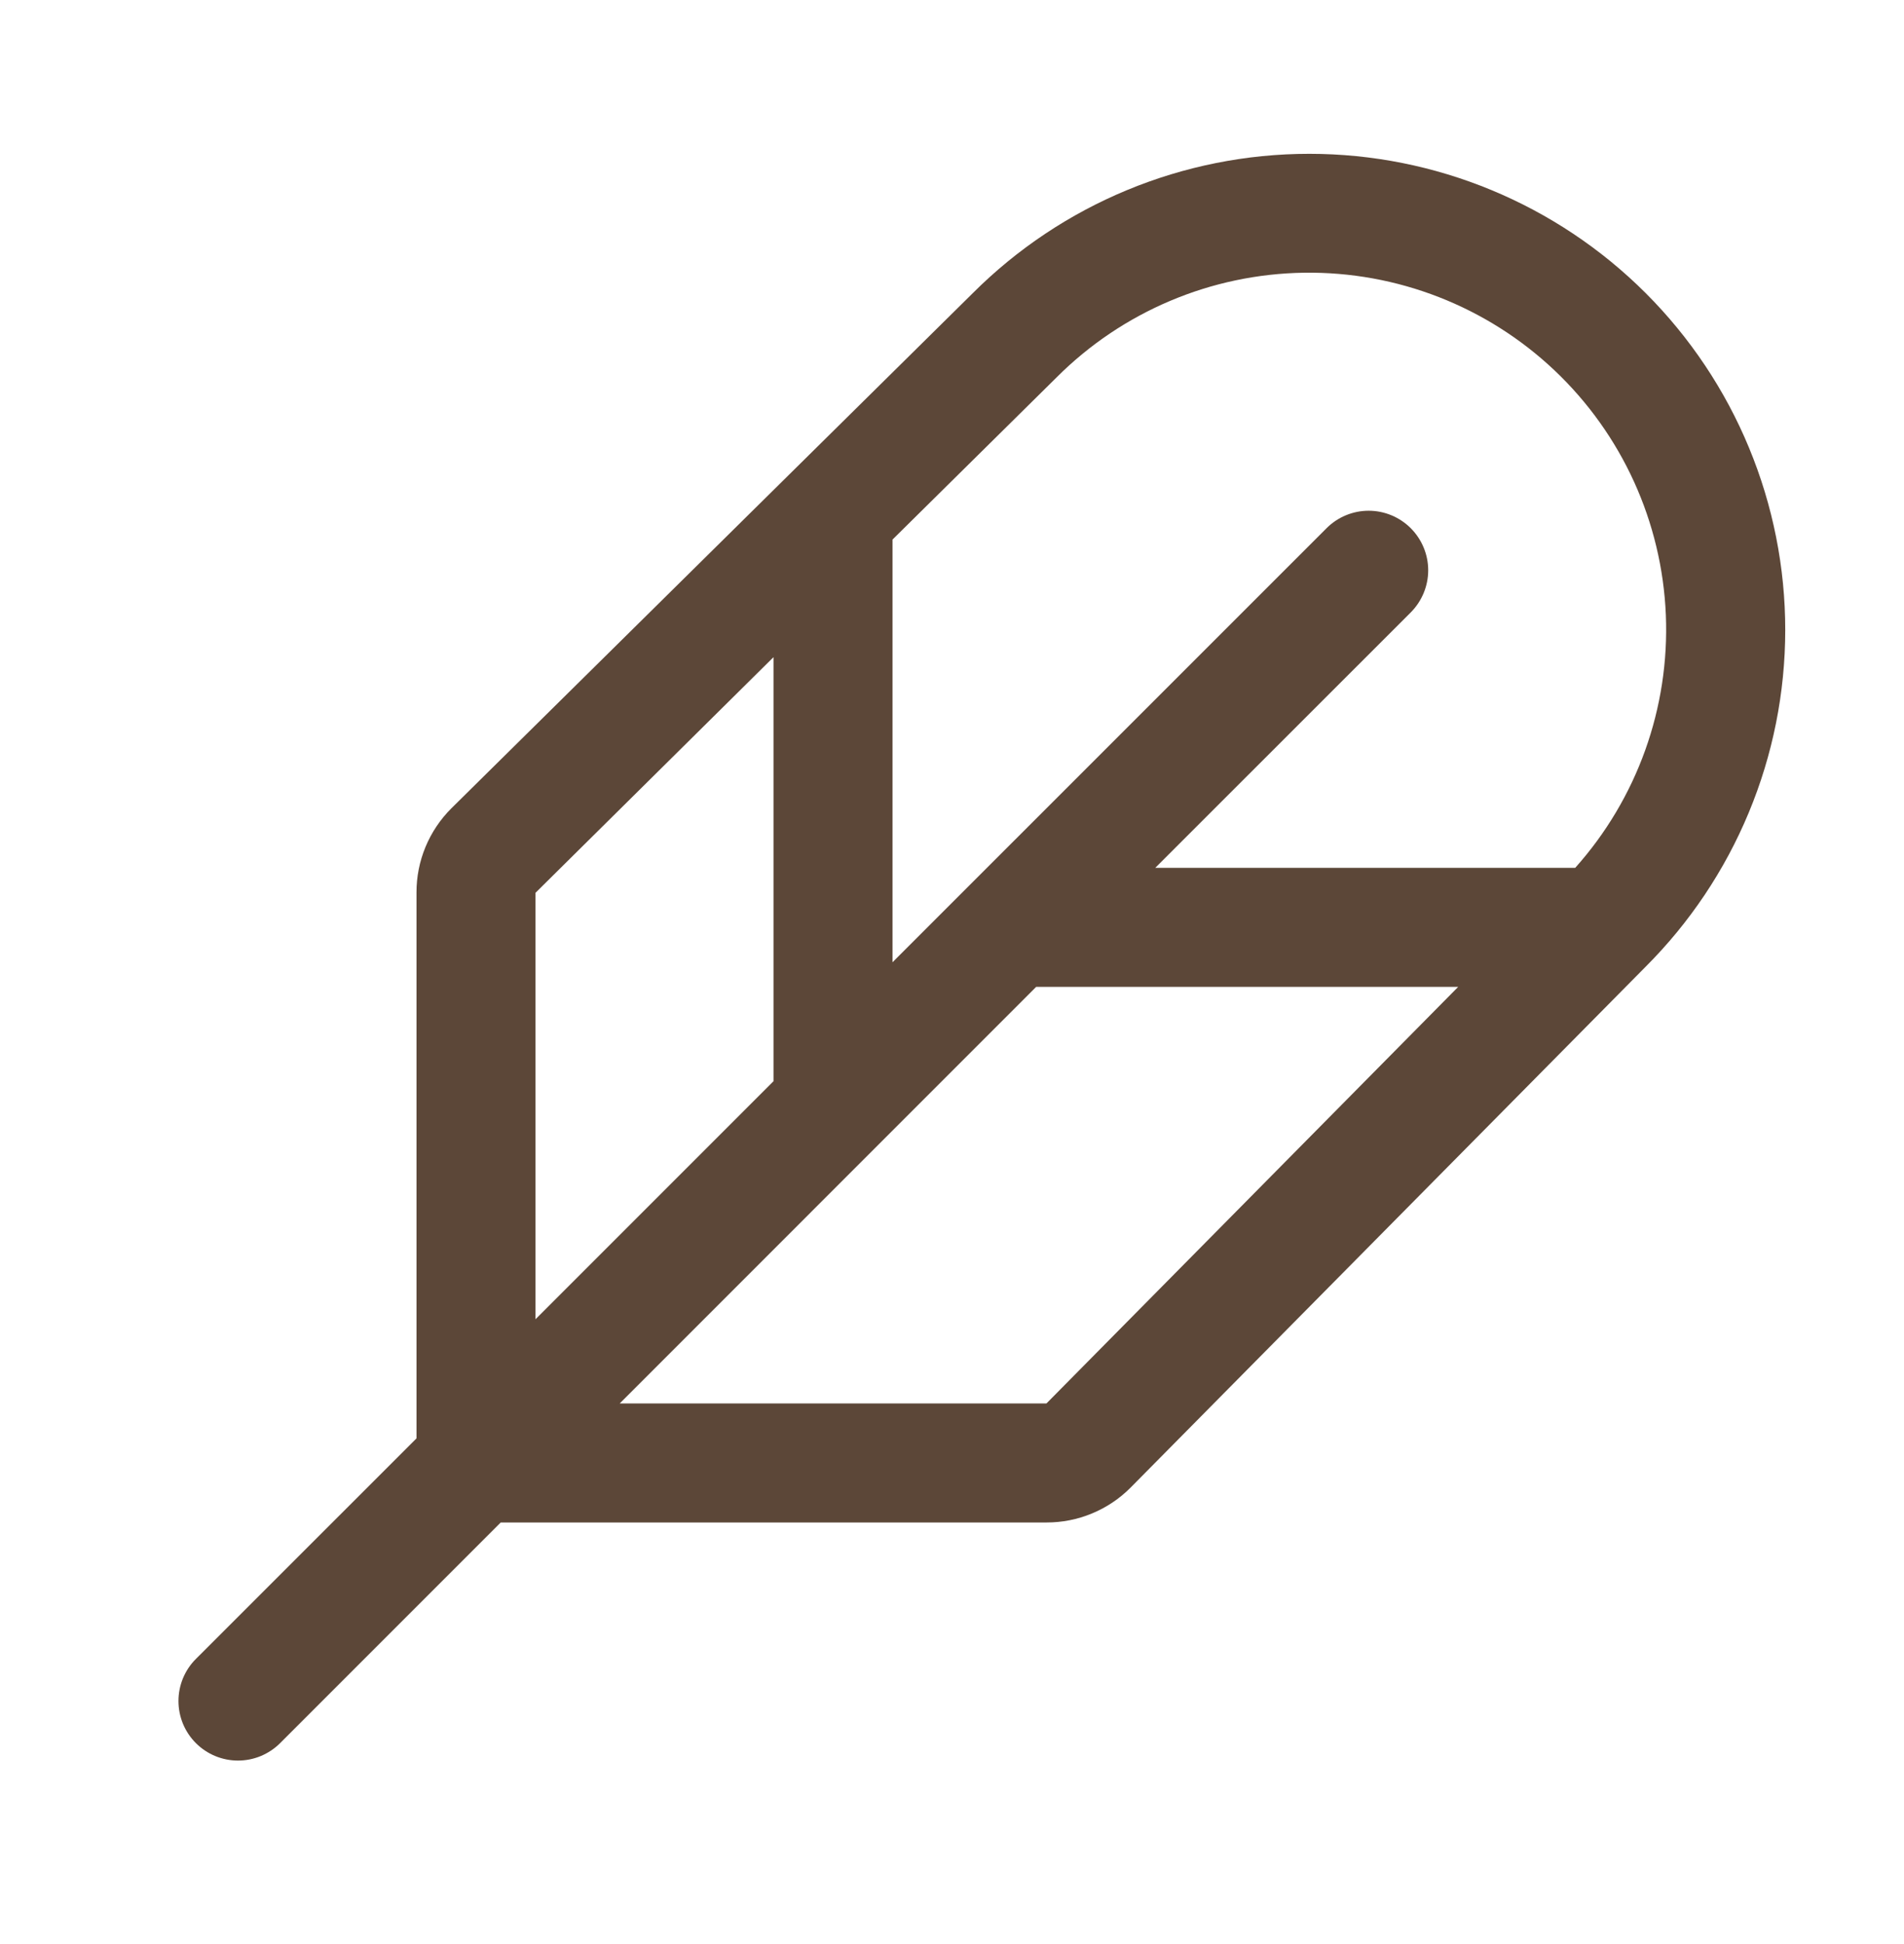 <?xml version="1.0" encoding="UTF-8"?>
<svg xmlns="http://www.w3.org/2000/svg" width="48" height="49" viewBox="0 0 48 49" fill="none">
  <path d="M41.49 7.39C39.24 5.141 36.188 3.877 33.007 3.877C29.825 3.877 26.773 5.141 24.523 7.39L11.379 20.374C11.1 20.652 10.878 20.983 10.727 21.347C10.576 21.711 10.499 22.101 10.5 22.495V36.254L4.939 41.813C4.799 41.952 4.689 42.118 4.613 42.3C4.538 42.482 4.499 42.677 4.499 42.874C4.499 43.071 4.538 43.267 4.613 43.449C4.689 43.631 4.799 43.796 4.939 43.936C5.22 44.217 5.602 44.375 6 44.375C6.197 44.375 6.392 44.336 6.574 44.261C6.756 44.185 6.922 44.075 7.061 43.936L12.623 38.374H26.381C26.775 38.375 27.165 38.298 27.528 38.147C27.892 37.997 28.222 37.776 28.5 37.497L41.481 24.372C42.597 23.258 43.483 21.935 44.088 20.478C44.693 19.022 45.005 17.46 45.006 15.883C45.007 14.306 44.697 12.744 44.093 11.286C43.49 9.829 42.605 8.505 41.49 7.39ZM26.638 9.511C28.295 7.853 30.534 6.907 32.877 6.874C35.221 6.841 37.485 7.724 39.188 9.334C40.891 10.945 41.898 13.156 41.996 15.498C42.093 17.84 41.273 20.128 39.711 21.874H29.124L35.565 15.436C35.846 15.154 36.005 14.772 36.005 14.374C36.005 13.976 35.846 13.595 35.565 13.313C35.283 13.032 34.902 12.873 34.504 12.873C34.106 12.873 33.724 13.032 33.443 13.313L22.5 24.254V13.6L26.638 9.511ZM13.5 22.503L19.5 16.564V27.252L13.5 33.252V22.503ZM26.381 35.374H15.623L26.122 24.874H36.761L26.381 35.374Z" fill="#5C4738"></path>
</svg>
